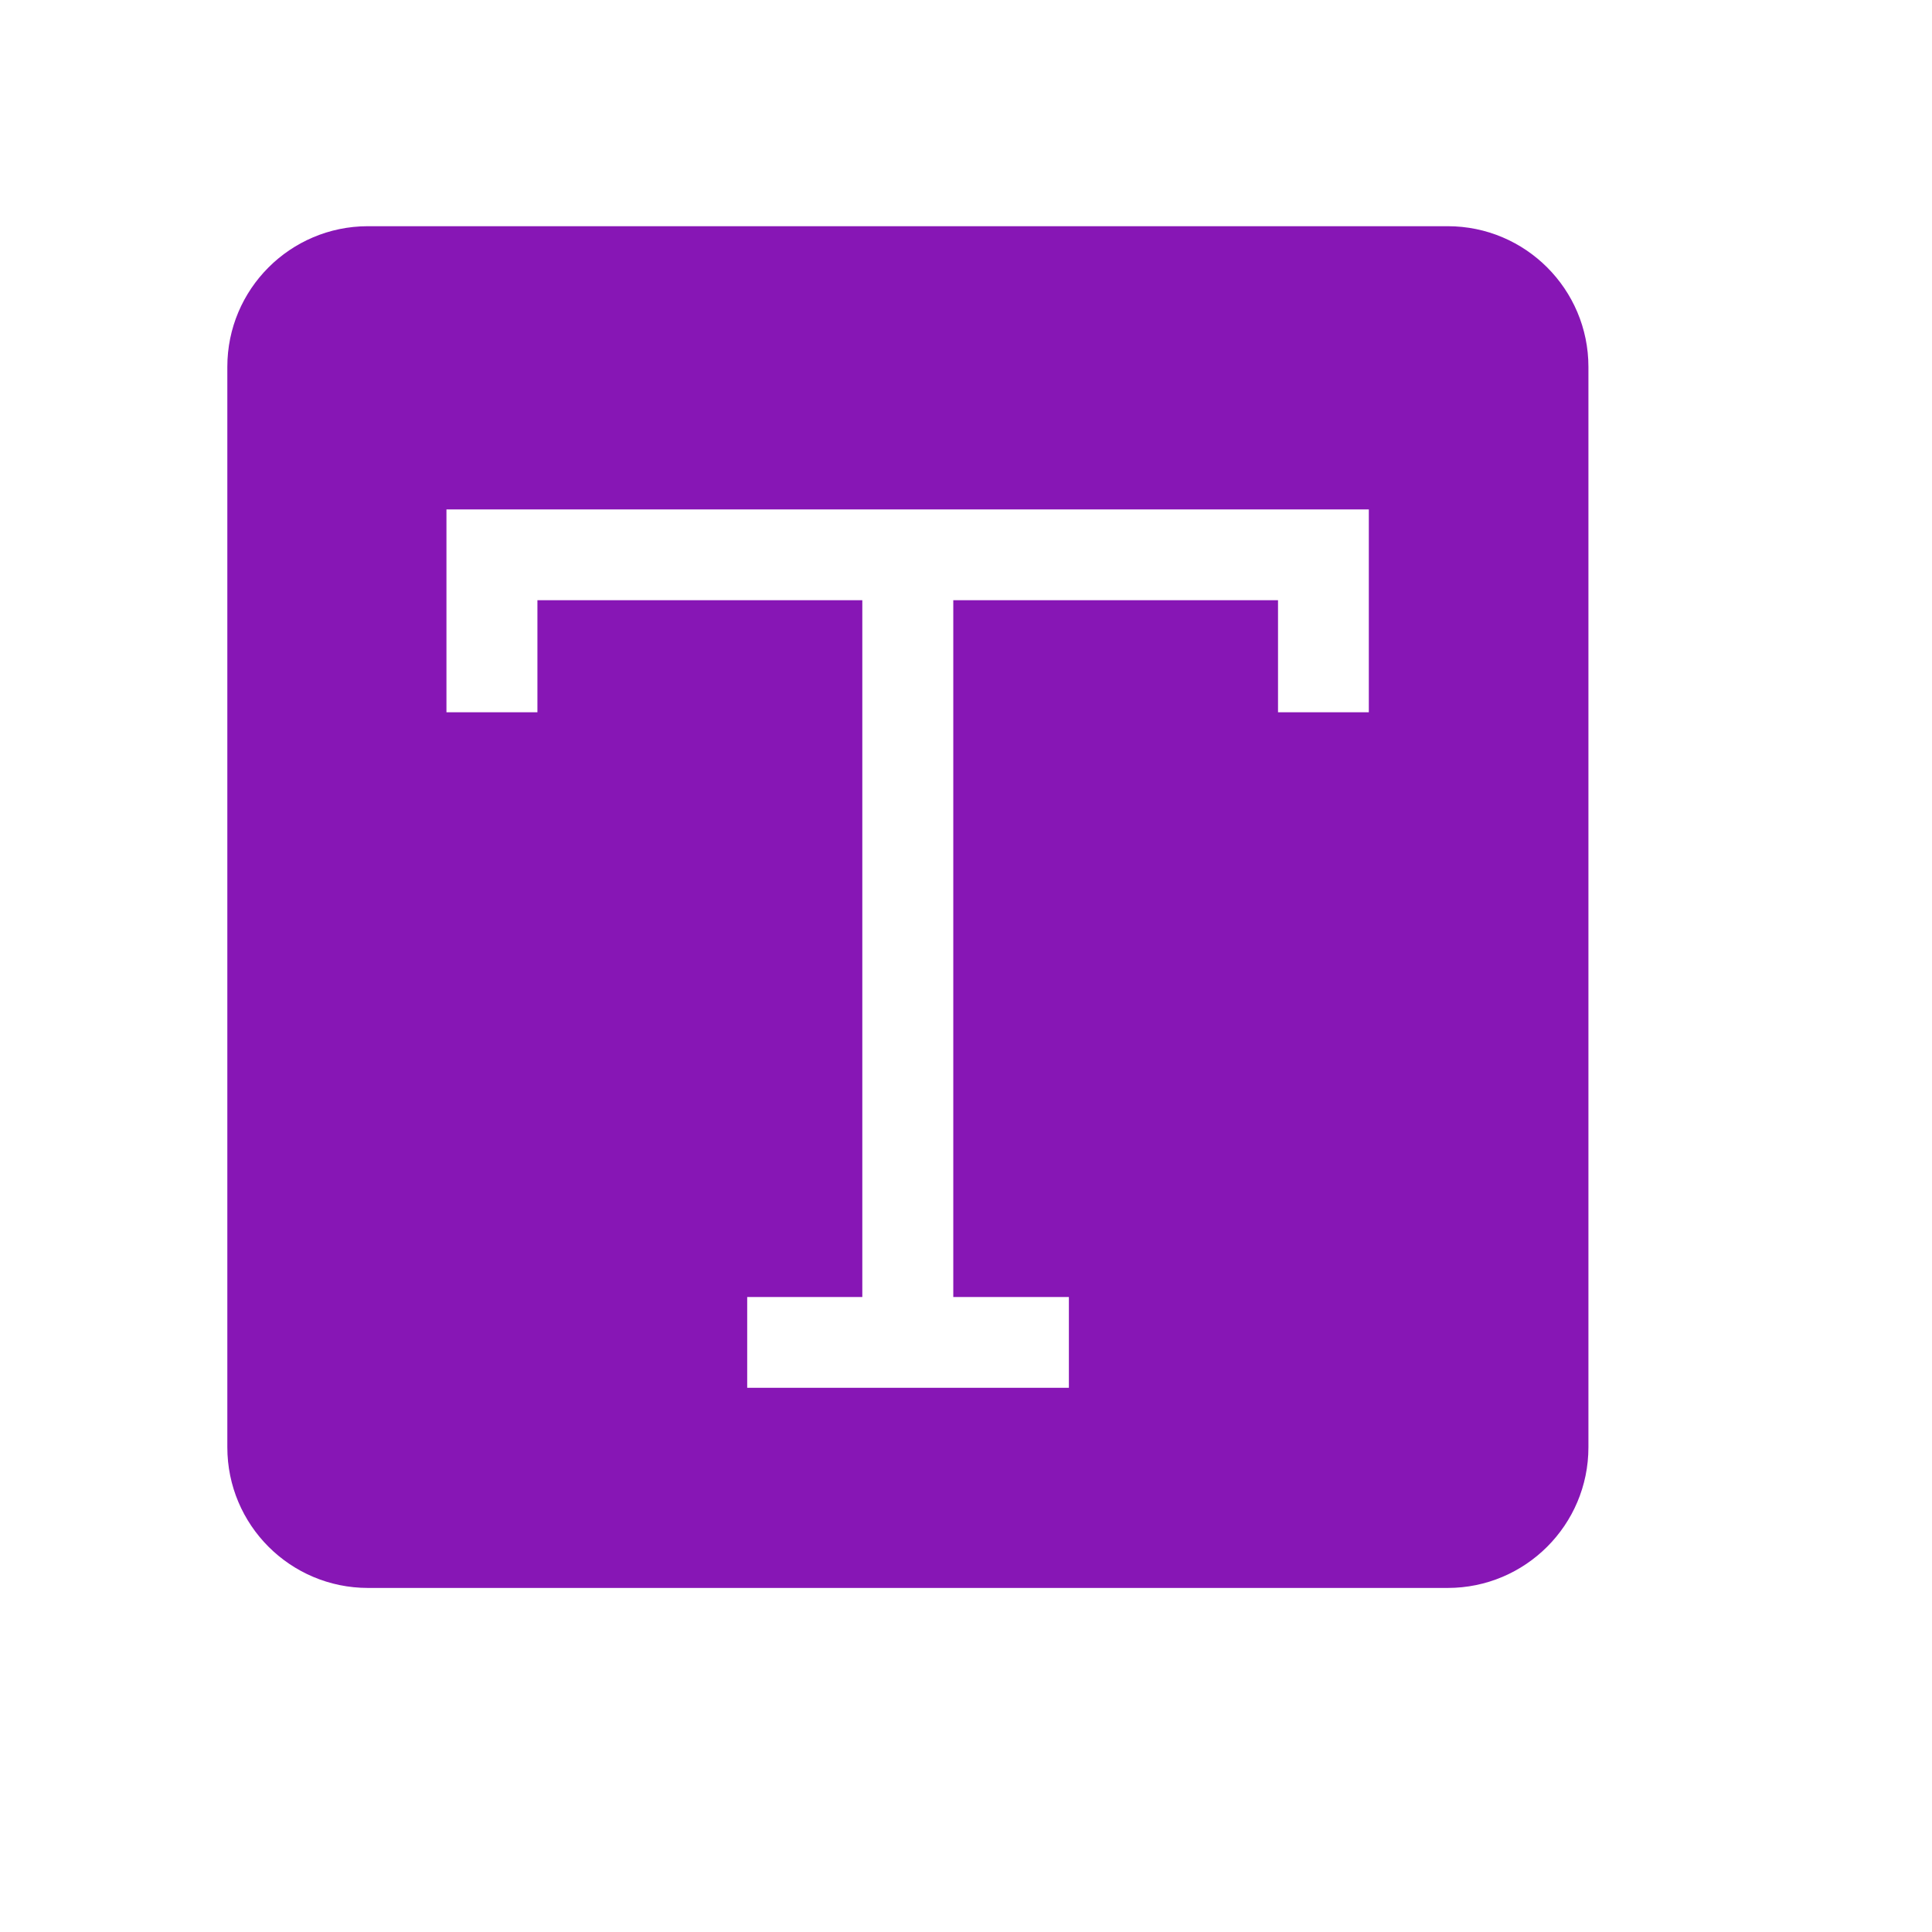 <?xml version="1.0" encoding="utf-8"?>
<svg xmlns="http://www.w3.org/2000/svg" fill="none" height="100%" overflow="visible" preserveAspectRatio="none" style="display: block;" viewBox="0 0 12 12" width="100%">
<g id="Text-icon">
<g id="Group 1171276477">
<path d="M8.992 1.405C9.475 1.405 9.866 1.797 9.866 2.279V8.989C9.866 9.472 9.474 9.863 8.992 9.863H2.286C1.803 9.863 1.412 9.472 1.412 8.989V2.278C1.412 1.797 1.802 1.406 2.284 1.405H8.992ZM2.773 4.424H3.338V3.728H5.356V8.056H4.641V8.62H6.639V8.056H5.921V3.728H7.938V4.424H8.502V3.164H2.773V4.424Z" fill="#8716B5" id="Subtract"/>
</g>
</g>
</svg>